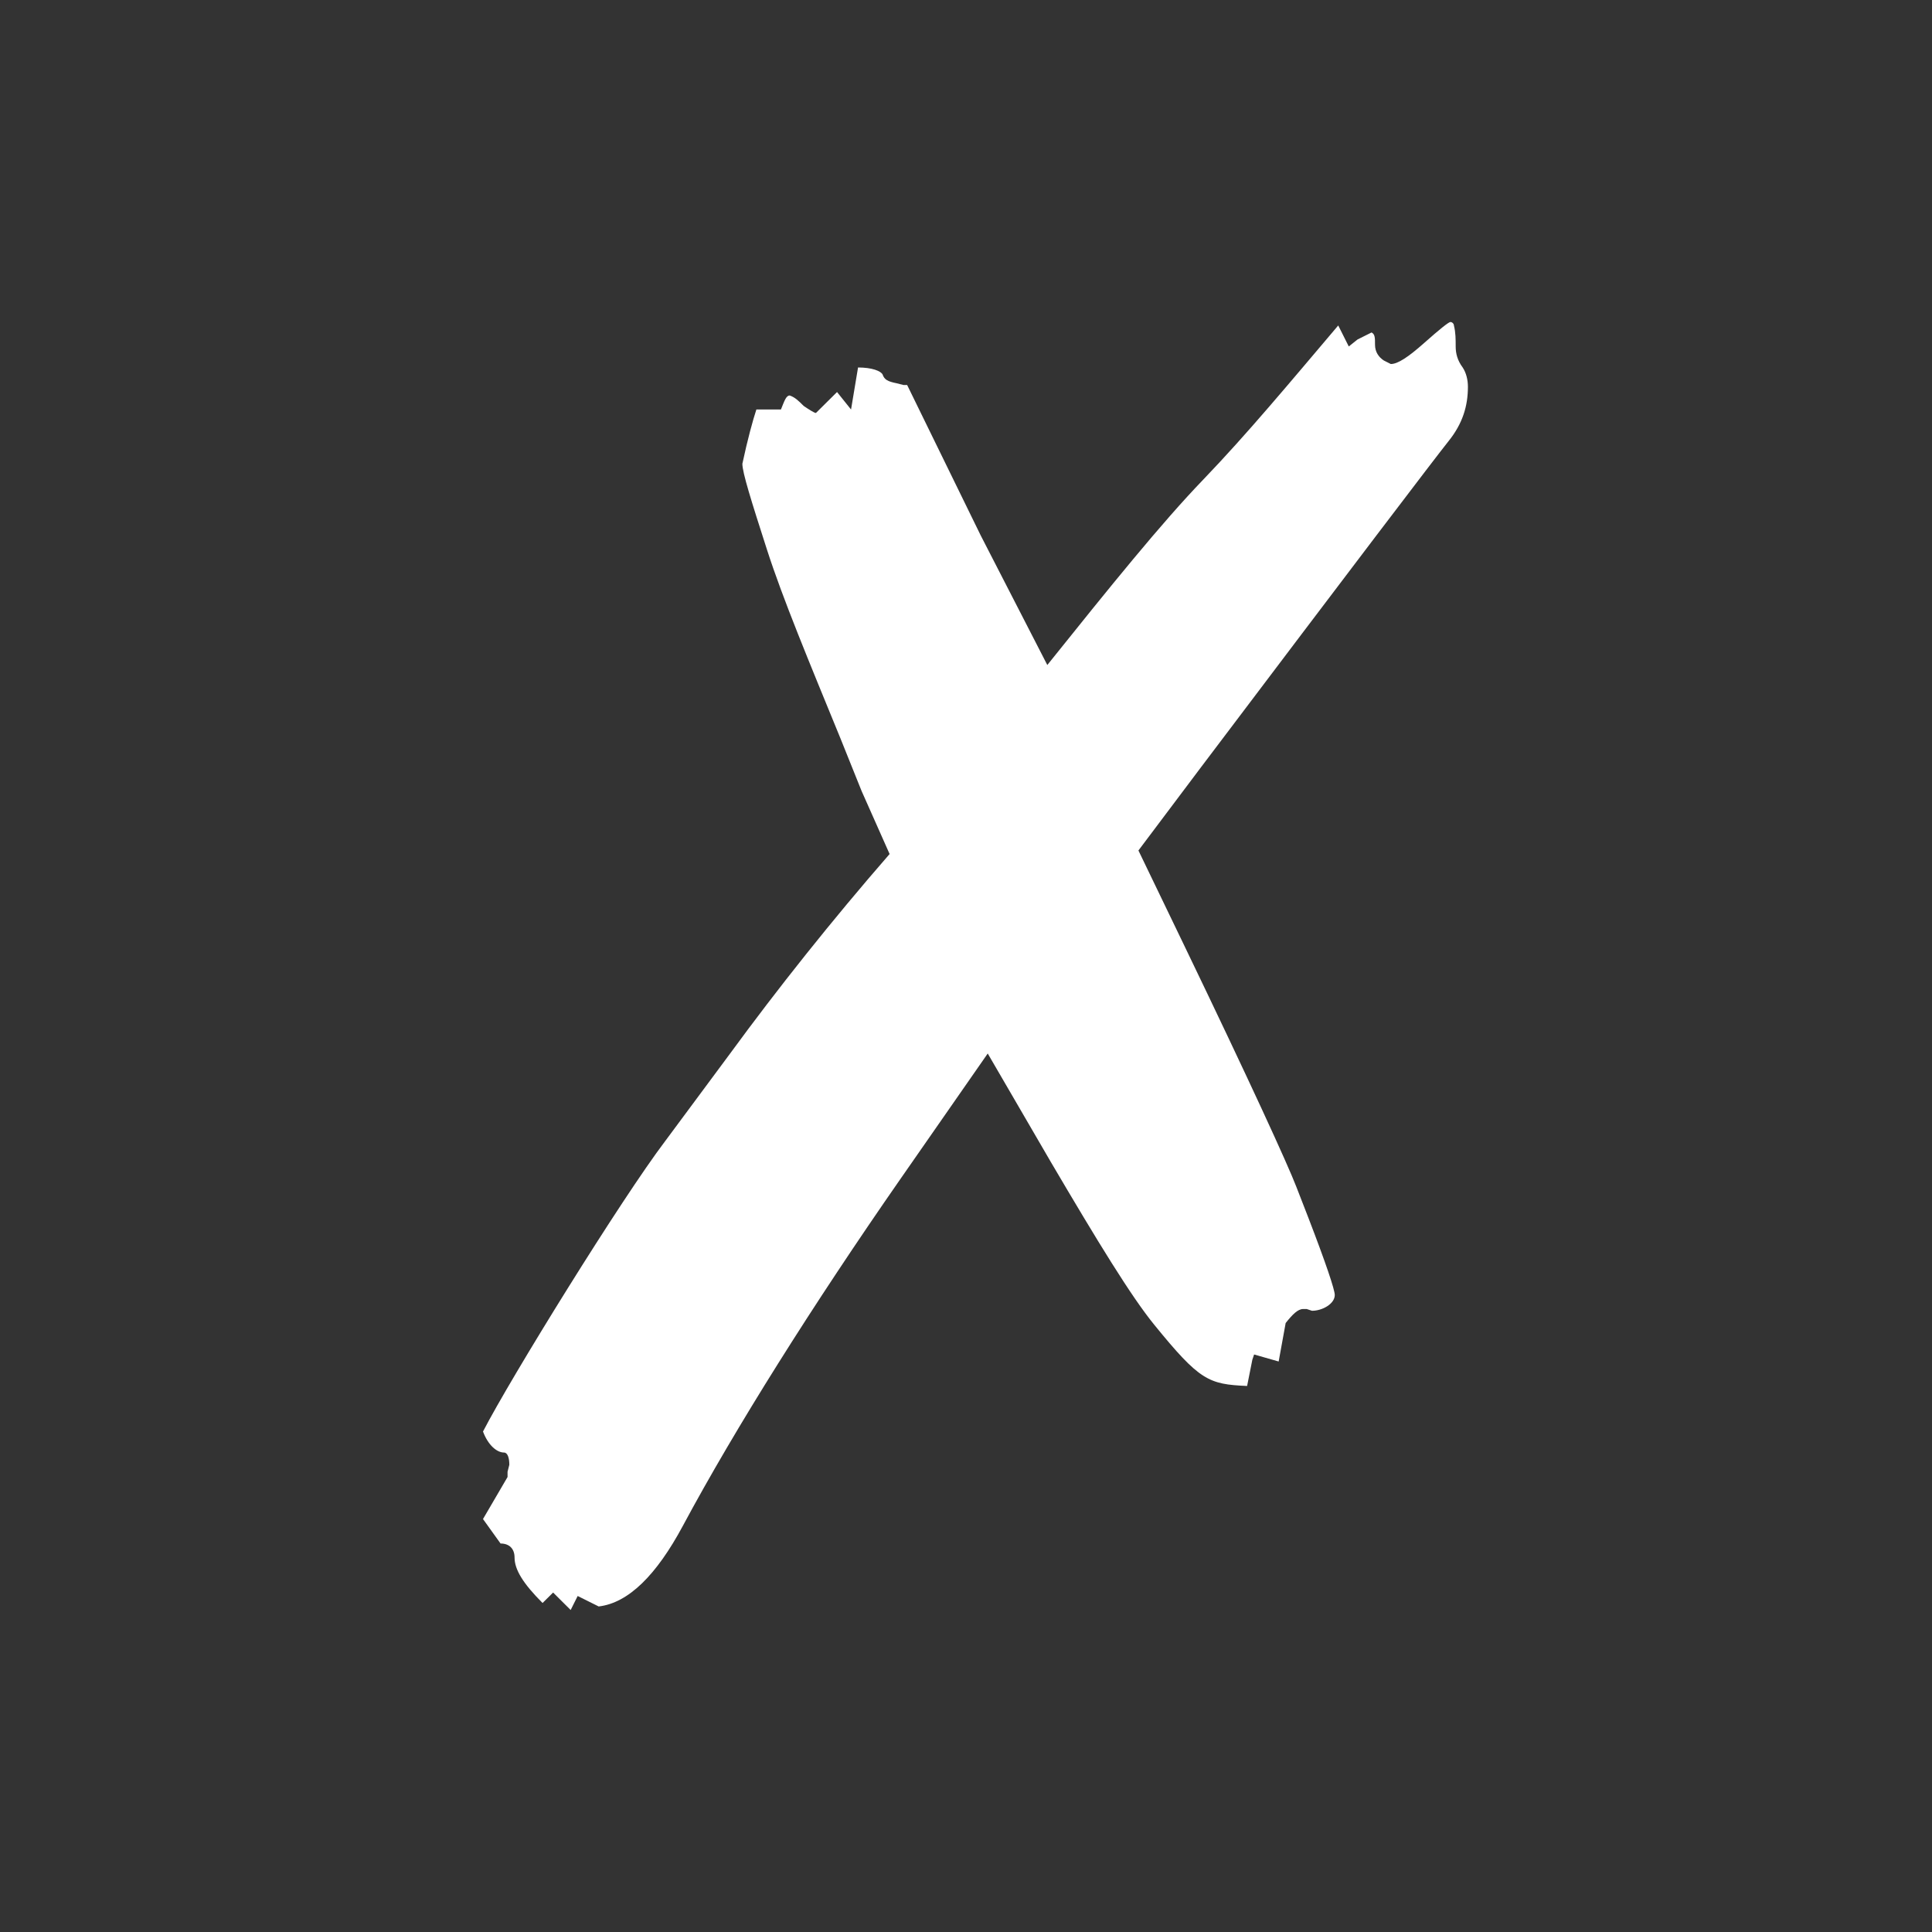<?xml version="1.0" encoding="UTF-8"?>
<svg xmlns="http://www.w3.org/2000/svg" width="24" height="24" viewBox="0 0 24 24" fill="none">
  <rect x="0" y="0" width="24" height="24" fill="#333333" stroke="none"/>
  <path d="M7.089 20L6.871 19.783L6.74 19.913C6.501 19.674 6.392 19.5 6.392 19.348C6.392 19.239 6.327 19.174 6.218 19.174L6 18.87L6.305 18.348V18.283L6.327 18.196C6.327 18.109 6.305 18.044 6.261 18.044C6.174 18.044 6.065 17.956 6 17.783C6.348 17.109 7.72 14.891 8.264 14.174L9.07 13.087C9.658 12.283 10.332 11.435 11.051 10.609L10.703 9.826L10.441 9.174C10.049 8.217 9.723 7.435 9.527 6.826C9.331 6.217 9.222 5.87 9.222 5.761C9.287 5.457 9.353 5.217 9.396 5.087H9.701C9.745 4.978 9.766 4.913 9.81 4.913C9.875 4.935 9.919 4.978 9.984 5.043C10.049 5.087 10.115 5.13 10.136 5.13L10.398 4.87L10.572 5.087L10.659 4.565C10.833 4.565 10.942 4.609 10.964 4.652C10.986 4.717 11.029 4.739 11.138 4.761L11.225 4.783H11.269L12.183 6.652L13.01 8.261C13.794 7.283 14.425 6.5 14.948 5.957C15.492 5.391 16.015 4.761 16.624 4.043L16.755 4.304L16.864 4.217L17.038 4.13C17.081 4.152 17.081 4.196 17.081 4.283C17.081 4.37 17.125 4.435 17.19 4.478L17.277 4.522C17.364 4.522 17.495 4.435 17.691 4.261C17.887 4.087 17.996 4 18.018 4C18.039 4 18.061 4.022 18.061 4.043C18.083 4.13 18.083 4.217 18.083 4.304C18.083 4.391 18.105 4.478 18.17 4.565C18.213 4.63 18.235 4.717 18.235 4.804C18.235 5.043 18.17 5.261 17.996 5.478C17.822 5.696 16.798 7.043 14.926 9.522L14.142 10.565L14.708 11.739C15.536 13.457 15.993 14.457 16.102 14.739L16.254 15.13C16.472 15.696 16.581 16.022 16.581 16.087C16.581 16.196 16.428 16.283 16.298 16.283L16.232 16.261H16.189C16.123 16.261 16.058 16.326 15.971 16.435L15.884 16.913L15.579 16.826L15.557 16.891L15.492 17.217C15.013 17.196 14.904 17.152 14.338 16.456C14.055 16.109 13.642 15.435 13.054 14.435L12.27 13.087L11.181 14.652C10.093 16.217 9.135 17.739 8.482 18.956C8.155 19.565 7.807 19.913 7.437 19.956L7.176 19.826L7.089 20Z" fill="white"></path>
</svg>
